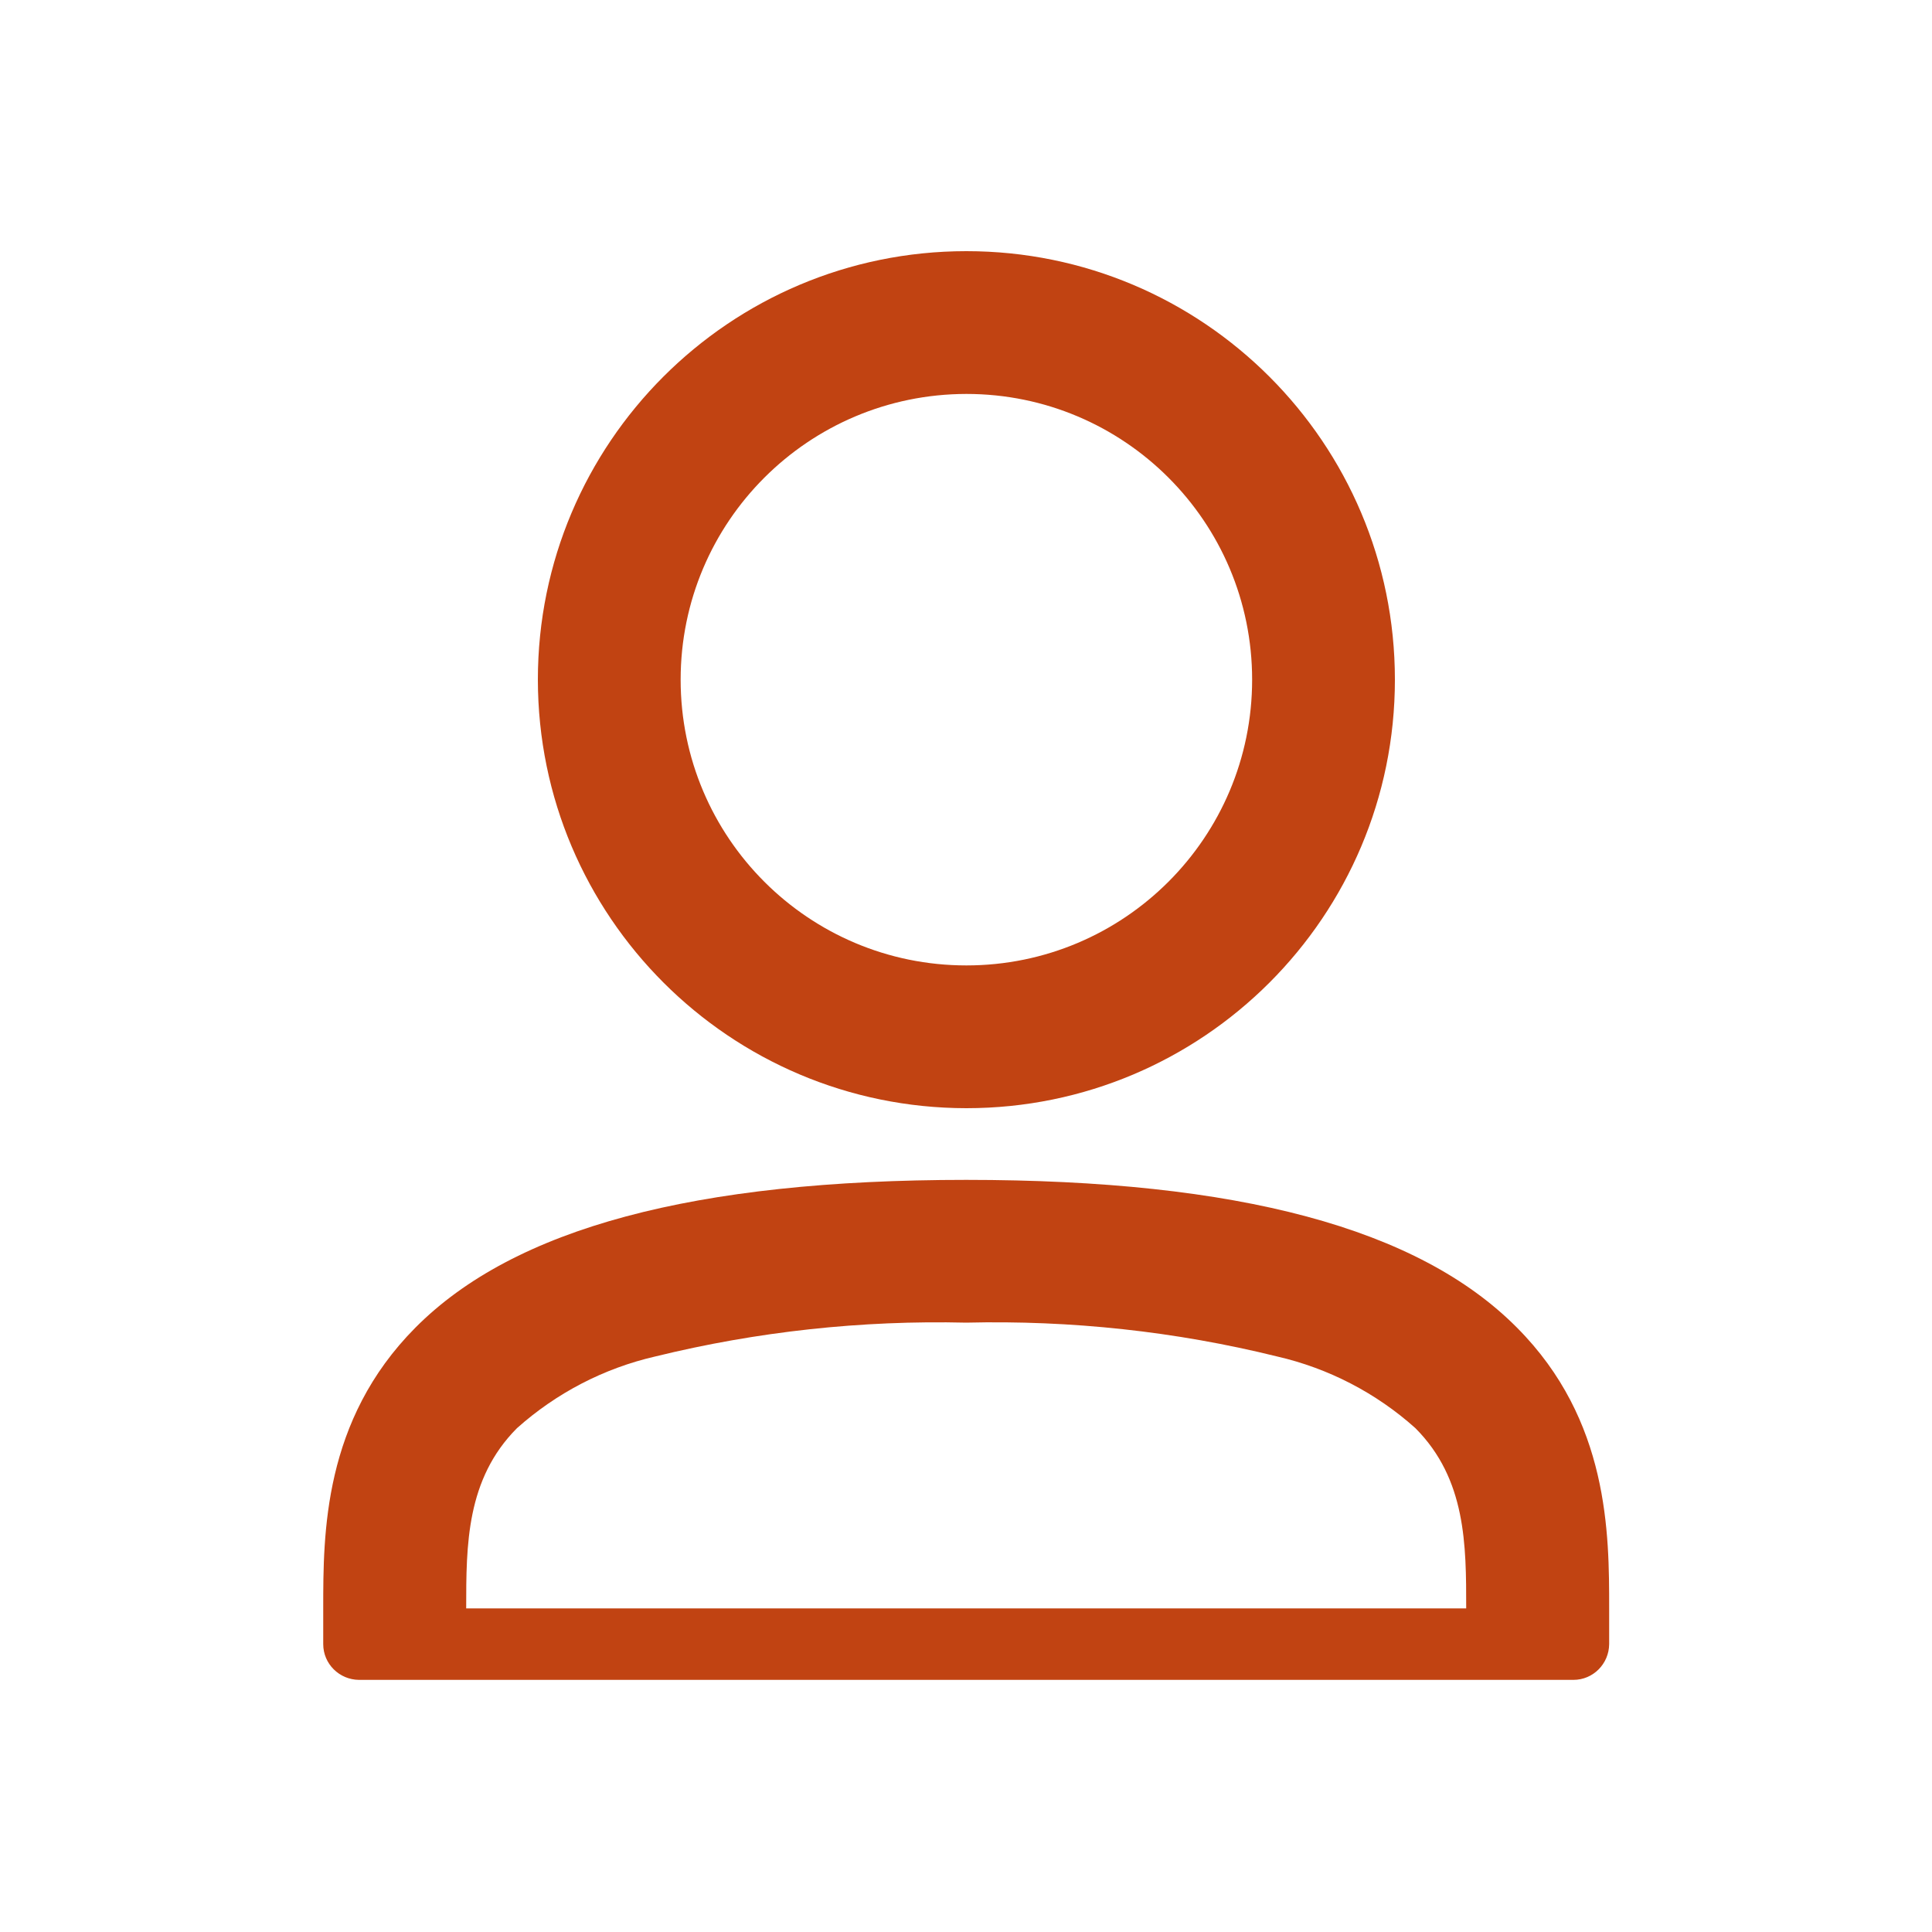 <svg xmlns="http://www.w3.org/2000/svg" xmlns:xlink="http://www.w3.org/1999/xlink" id="Layer_1" viewBox="0 0 100 100"><defs><style>.cls-1{fill:none;}.cls-2{clip-path:url(#clippath);}.cls-3{fill:#c14312;}</style><clipPath id="clippath"><rect class="cls-1" x="16.5" y="13" width="67" height="74"></rect></clipPath></defs><g id="Group_2720"><g class="cls-2"><g id="Group_109"><path id="Path_35" class="cls-3" d="M50.02,20.39c8.17,0,14.79,6.62,14.79,14.79s-6.62,14.79-14.79,14.79-14.79-6.62-14.79-14.79h0c0-8.17,6.62-14.78,14.79-14.79m0,36.97c12.25,0,22.18-9.93,22.18-22.18s-9.93-22.18-22.18-22.18-22.18,9.93-22.18,22.18c.01,12.25,9.94,22.17,22.18,22.18"></path><path id="Path_36" class="cls-3" d="M24.13,83.25c0-3.28,0-6.69,2.63-9.33,2.04-1.82,4.5-3.1,7.16-3.71,5.26-1.29,10.67-1.88,16.09-1.75,5.42-.13,10.83,.45,16.09,1.75,2.66,.61,5.13,1.89,7.16,3.71,2.63,2.64,2.63,6.05,2.63,9.33H24.13Zm54.39-14.53c-5.11-5.15-14.44-7.65-28.51-7.65s-23.4,2.5-28.51,7.65c-4.77,4.8-4.77,10.66-4.77,14.53v1.85c0,1.02,.83,1.84,1.85,1.85h62.86c1.02,0,1.84-.83,1.85-1.85v-1.85c0-3.87,0-9.74-4.77-14.53"></path></g></g></g></svg>